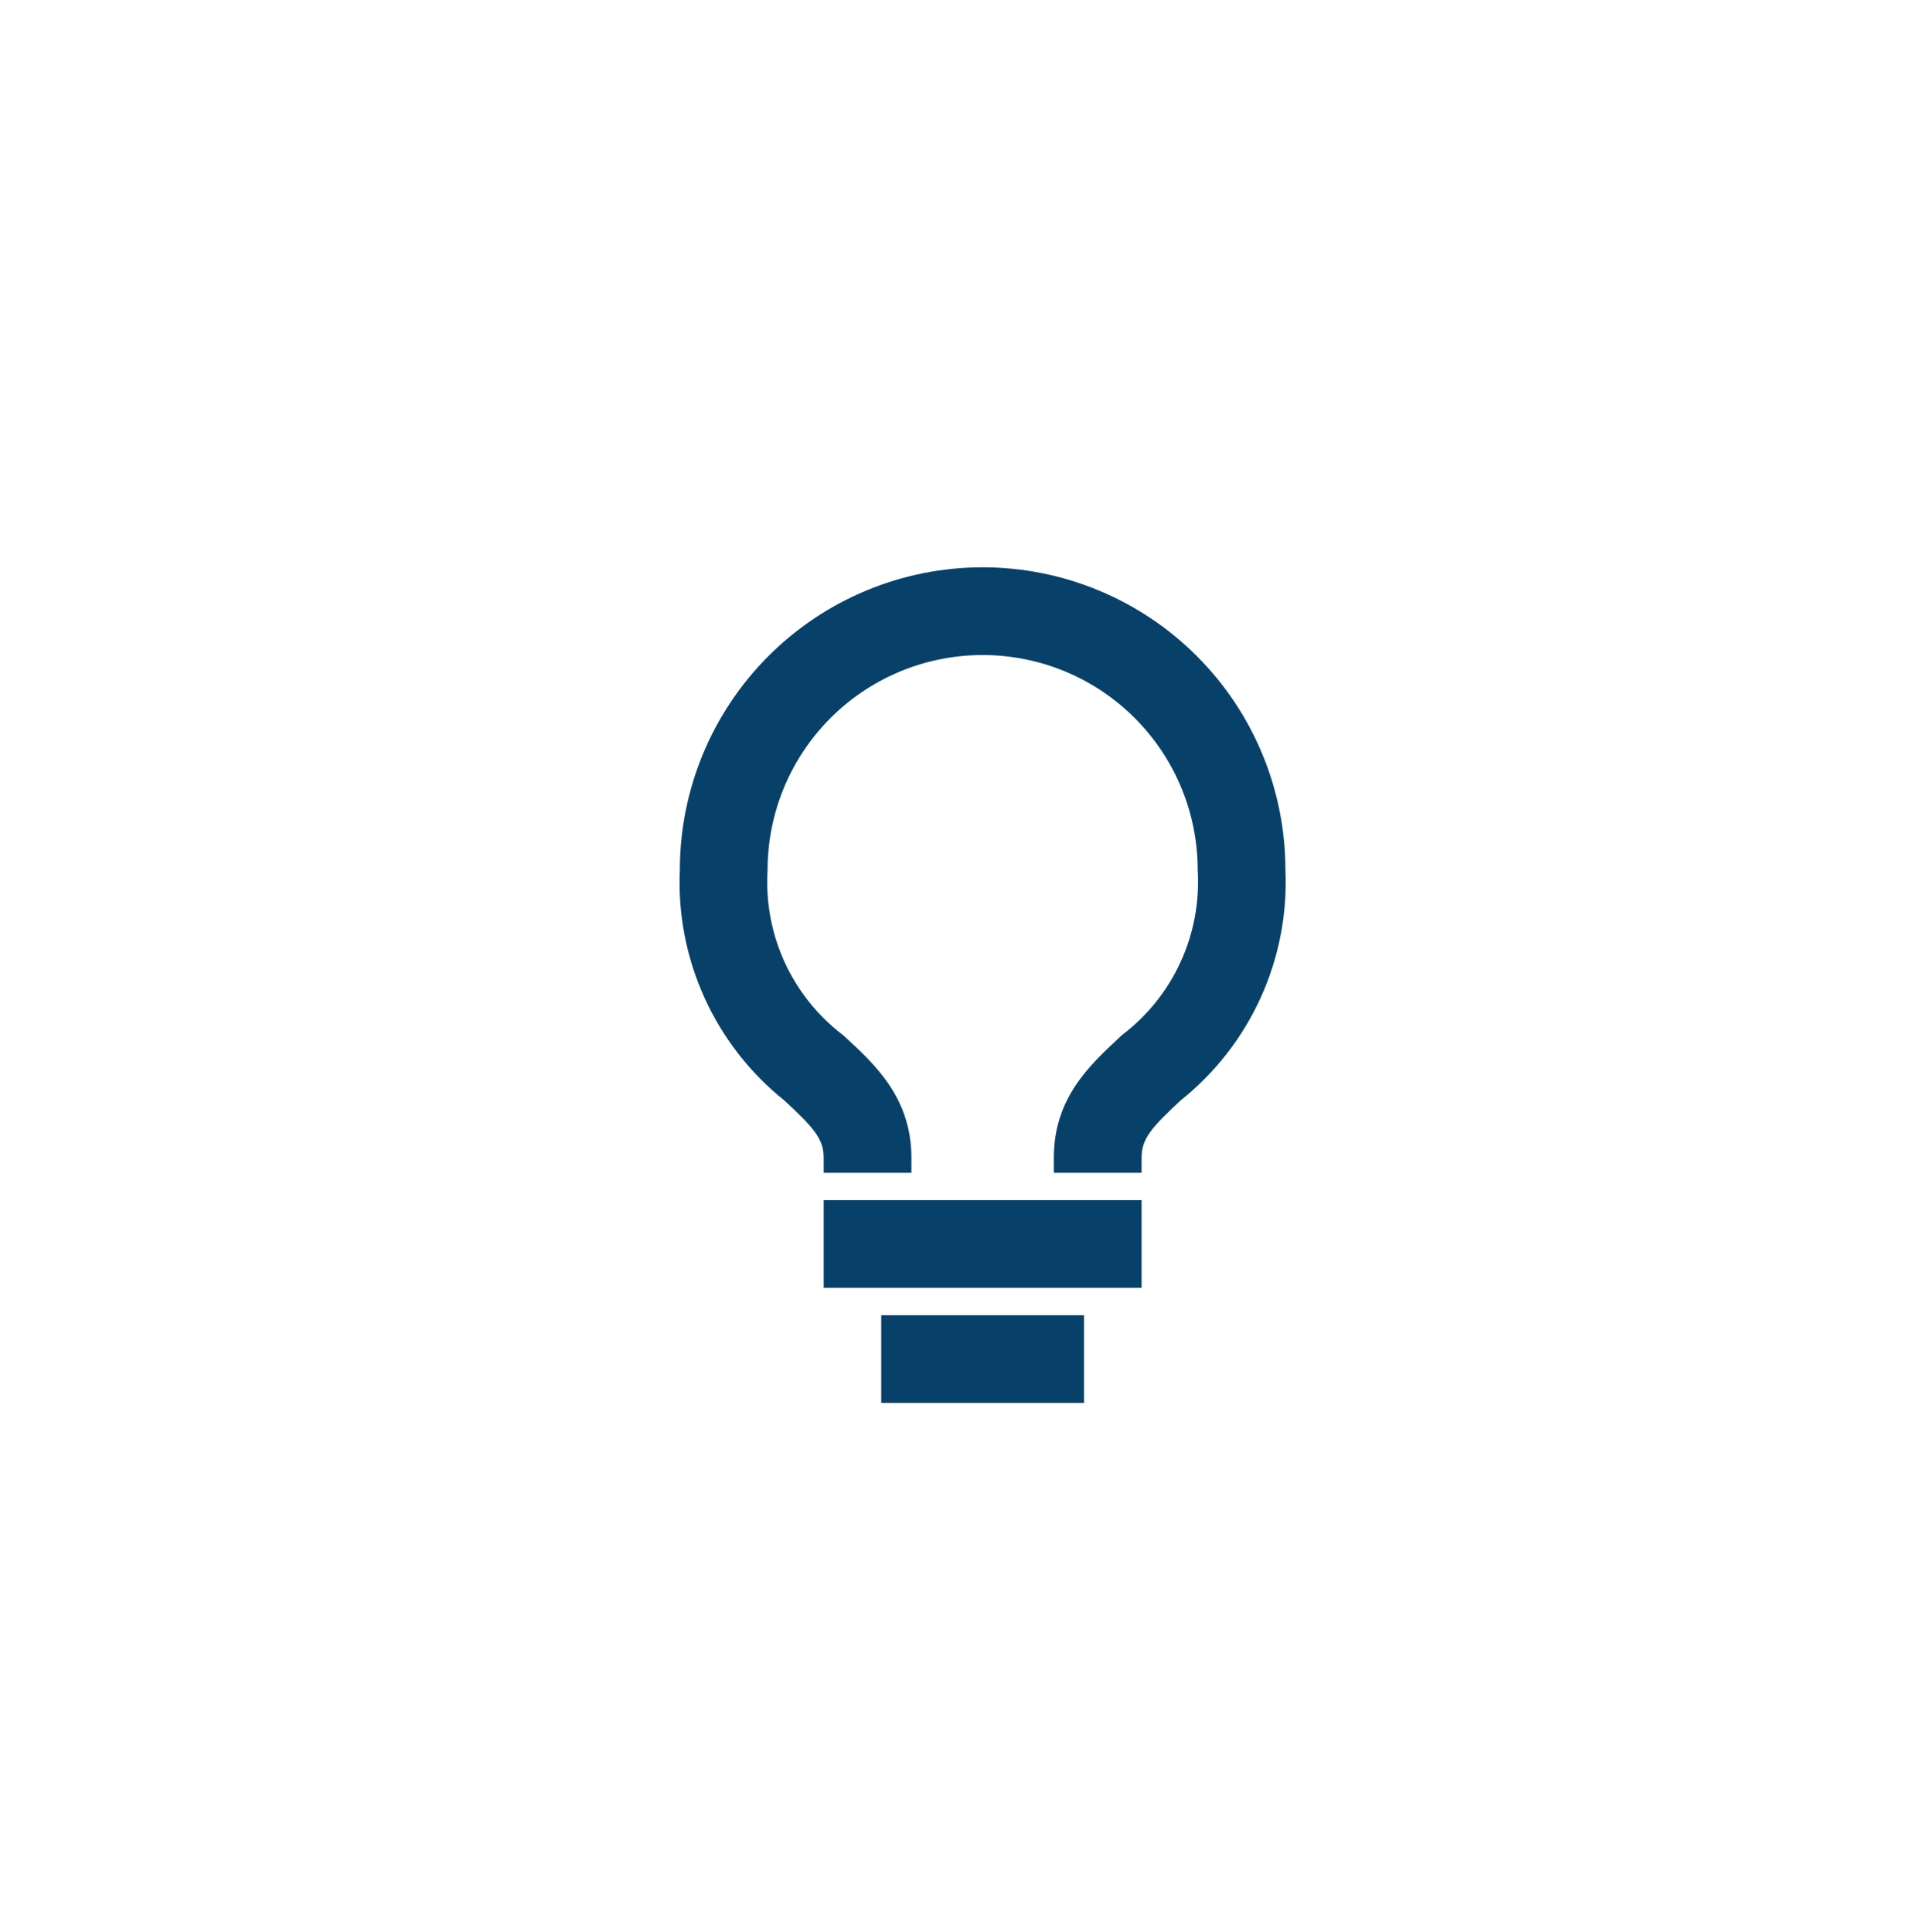 <svg width="154" height="155" viewBox="0 0 154 155" fill="none" xmlns="http://www.w3.org/2000/svg">
<g filter="url(#filter0_d_337_664)">
<path d="M79.892 145.212C78.176 146.49 75.824 146.49 74.108 145.212L9.95 97.434C8.723 96.52 8 95.08 8 93.55V60.815C8 59.285 8.723 57.846 9.95 56.932L74.108 9.154C75.824 7.876 78.176 7.876 79.892 9.154L111.5 32.692L144.05 56.932C145.277 57.845 146 59.285 146 60.815V93.55C146 95.08 145.277 96.52 144.05 97.434L79.892 145.212Z" fill="white"/>
<path d="M79.892 145.212C78.176 146.49 75.824 146.49 74.108 145.212L9.95 97.434C8.723 96.52 8 95.08 8 93.55V60.815C8 59.285 8.723 57.846 9.95 56.932L74.108 9.154C75.824 7.876 78.176 7.876 79.892 9.154L111.5 32.692L144.05 56.932C145.277 57.845 146 59.285 146 60.815V93.55C146 95.08 145.277 96.52 144.05 97.434L79.892 145.212Z" stroke="white" stroke-width="3.657"/>
</g>
<path d="M67.278 96.882H66.672V97.487V102.102V102.707H67.278H90.353H90.959V102.102V97.487V96.882H90.353H67.278ZM71.893 106.112H71.287V106.717V111.332V111.937H71.893H85.738H86.343V111.332V106.717V106.112H85.738H71.893ZM90.959 92.872C90.959 91.058 91.944 90.011 94.302 87.816C96.994 85.672 99.14 82.921 100.565 79.788C101.991 76.653 102.653 73.223 102.496 69.782C102.494 66.677 101.882 63.602 100.694 60.734C99.504 57.861 97.759 55.25 95.56 53.051C93.361 50.852 90.751 49.108 87.878 47.918C85.005 46.728 81.925 46.115 78.815 46.115C72.535 46.115 66.511 48.61 62.07 53.051C57.633 57.489 55.138 63.506 55.135 69.782C54.976 73.227 55.637 76.66 57.063 79.8C58.487 82.937 60.635 85.692 63.329 87.839C65.668 90.014 66.672 91.06 66.672 92.872V93.477H67.278H71.893H72.498V92.872C72.498 88.331 69.726 85.79 67.248 83.518L67.228 83.5L67.207 83.484C65.129 81.892 63.473 79.816 62.383 77.436C61.294 75.055 60.805 72.445 60.959 69.832L60.96 69.814V69.796C60.96 65.061 62.841 60.519 66.19 57.17C69.538 53.822 74.08 51.941 78.815 51.941C83.551 51.941 88.092 53.822 91.441 57.17C94.79 60.519 96.671 65.061 96.671 69.796V69.814L96.672 69.831C96.823 72.446 96.331 75.058 95.237 77.438C94.144 79.819 92.484 81.894 90.401 83.483L90.377 83.502L90.355 83.522C90.295 83.578 90.235 83.635 90.175 83.691C87.773 85.932 85.133 88.397 85.133 92.872V93.477H85.738H90.353H90.959V92.872Z" fill="#074169" stroke="#074169" stroke-width="1.211"/>
<defs>
<filter id="filter0_d_337_664" x="0.119" y="0.314" width="153.762" height="153.738" filterUnits="userSpaceOnUse" color-interpolation-filters="sRGB">
<feFlood flood-opacity="0" result="BackgroundImageFix"/>
<feColorMatrix in="SourceAlpha" type="matrix" values="0 0 0 0 0 0 0 0 0 0 0 0 0 0 0 0 0 0 127 0" result="hardAlpha"/>
<feOffset/>
<feGaussianBlur stdDeviation="3.026"/>
<feComposite in2="hardAlpha" operator="out"/>
<feColorMatrix type="matrix" values="0 0 0 0 0 0 0 0 0 0 0 0 0 0 0 0 0 0 0.25 0"/>
<feBlend mode="normal" in2="BackgroundImageFix" result="effect1_dropShadow_337_664"/>
<feBlend mode="normal" in="SourceGraphic" in2="effect1_dropShadow_337_664" result="shape"/>
</filter>
</defs>
</svg>
